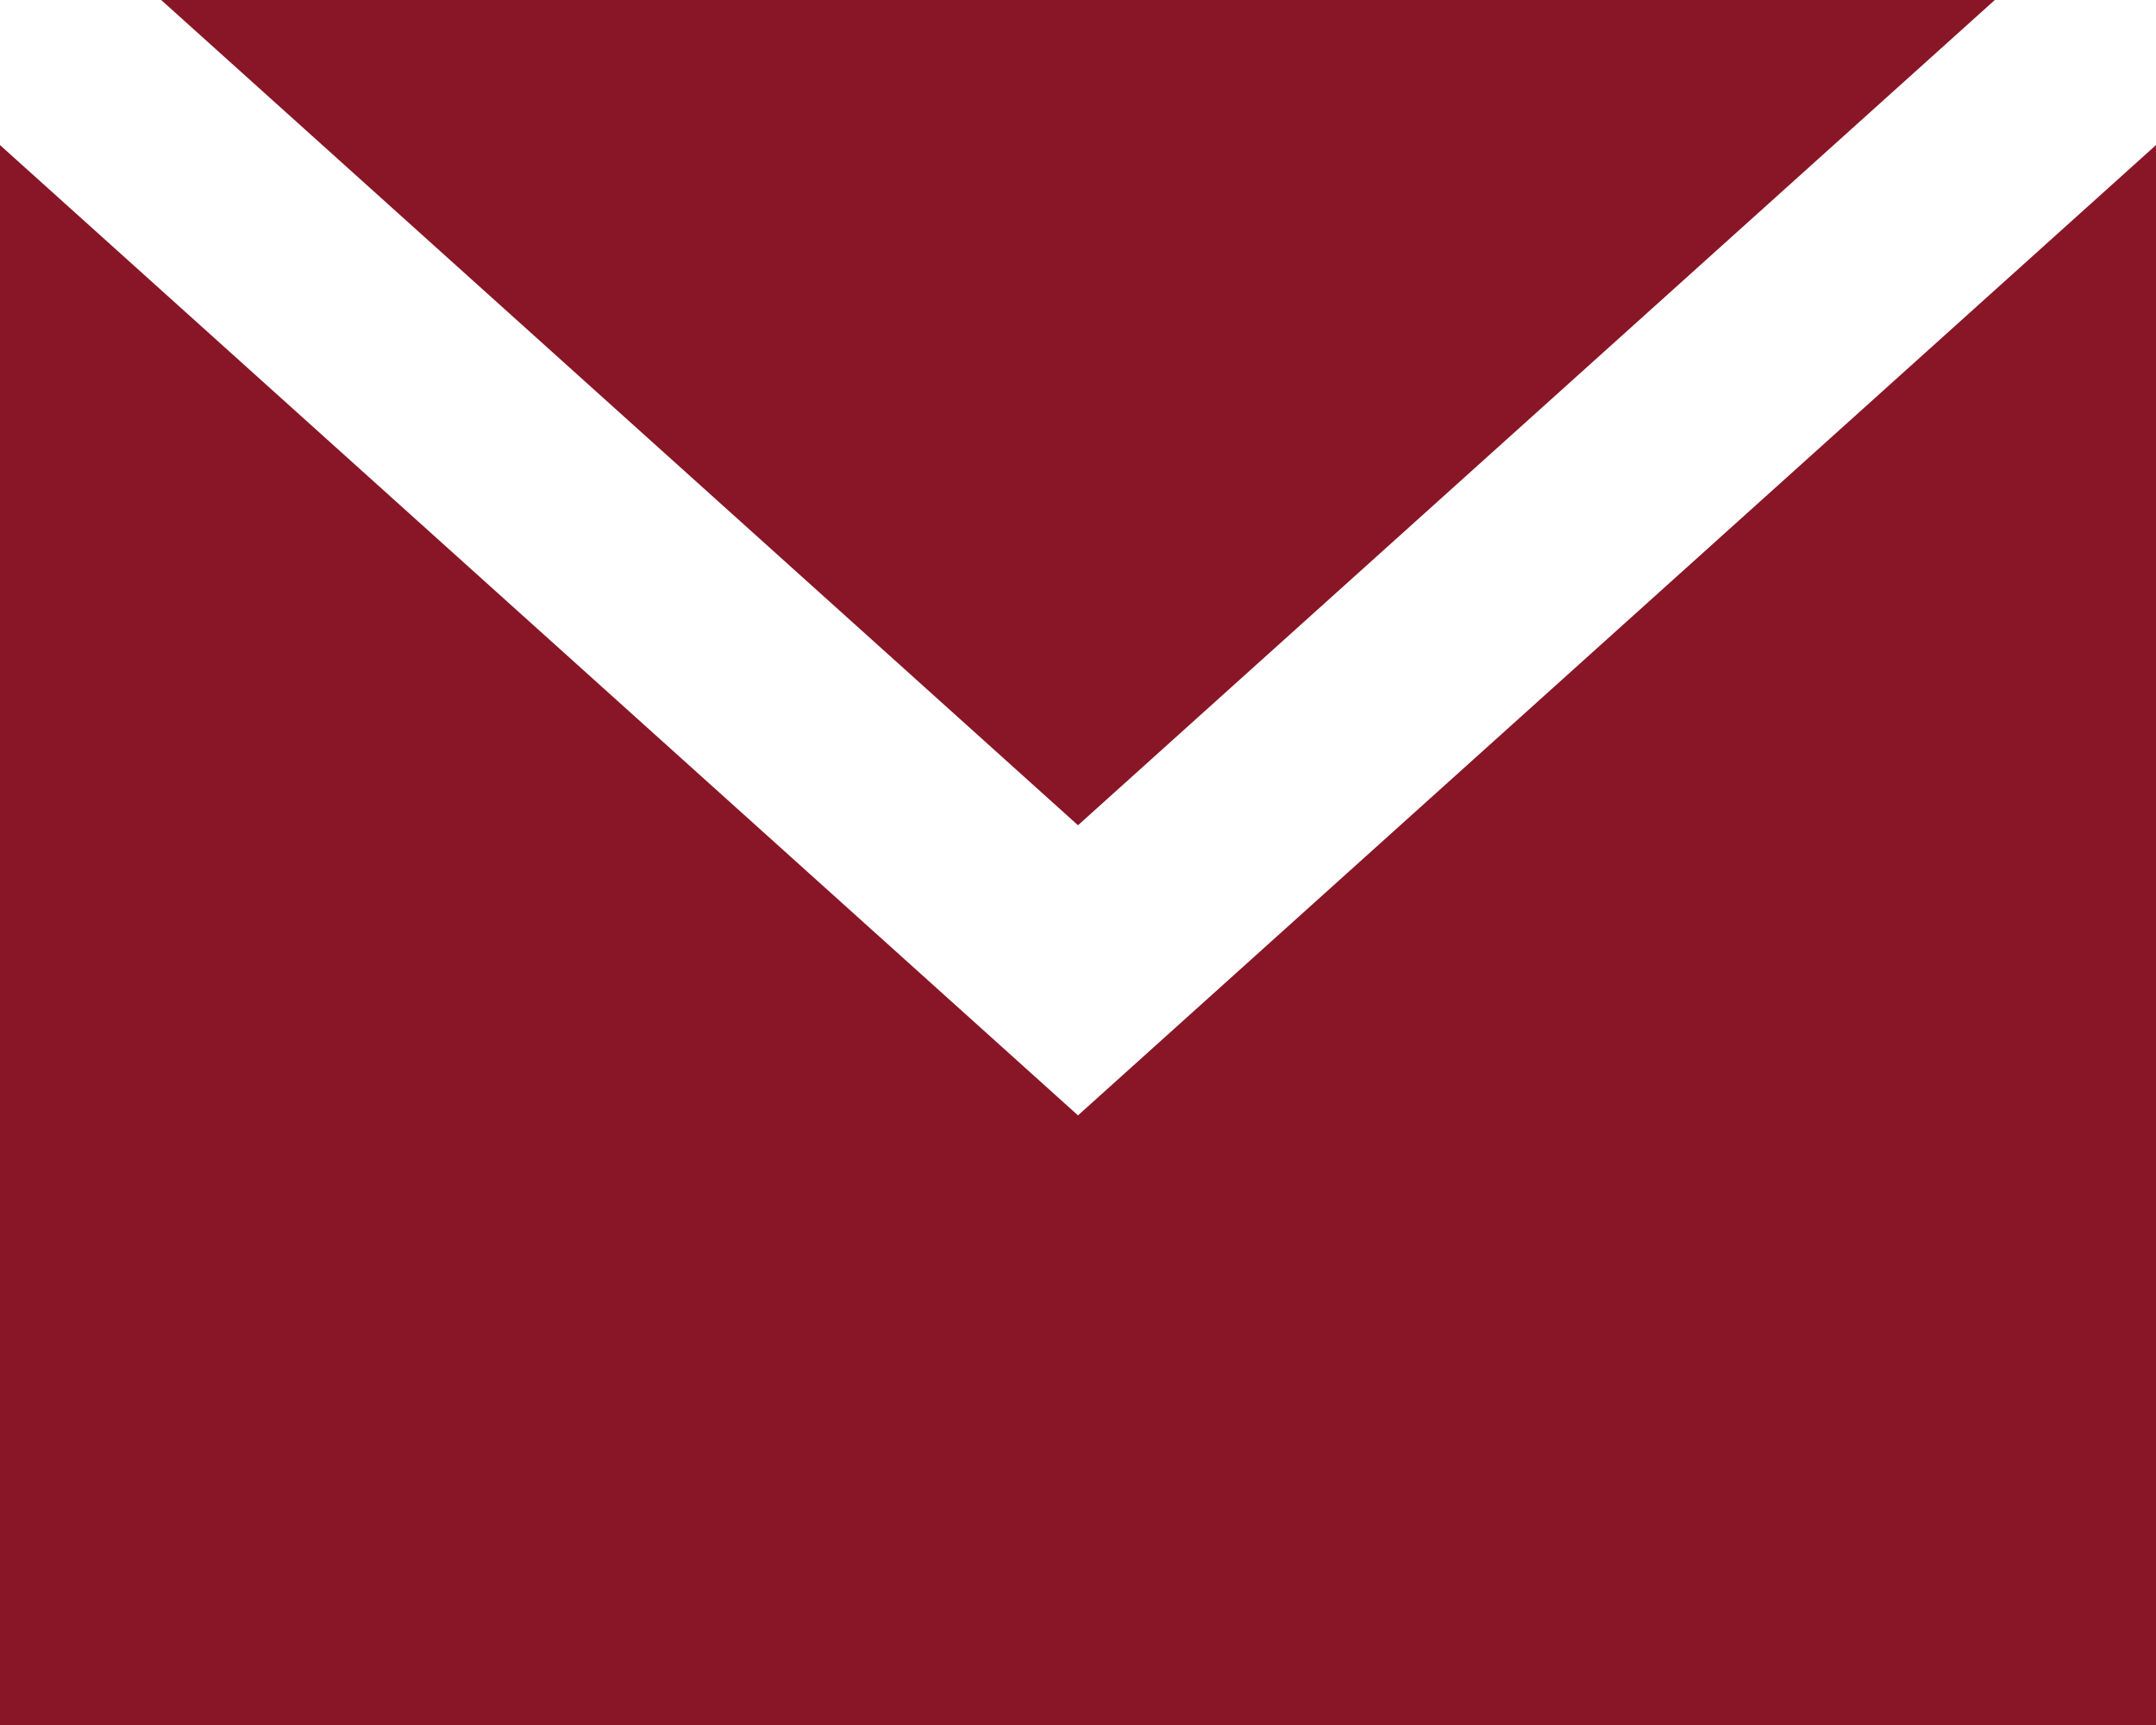 <?xml version="1.0" encoding="UTF-8"?>
<svg width="25px" height="20px" viewBox="0 0 25 20" version="1.1" xmlns="http://www.w3.org/2000/svg" xmlns:xlink="http://www.w3.org/1999/xlink">
    <title>FA60CAE6-942B-4132-8385-B4C41710748A</title>
    <g id="Page-1" stroke="none" stroke-width="1" fill="none" fill-rule="evenodd">
        <g id="Blog-Article" transform="translate(-852, -5402)" fill="#881626" fill-rule="nonzero">
            <g id="email-logo" transform="translate(852, 5402)">
                <path d="M0,1.682 L12.5,12.932 L25,1.682 L25,20 L0,20 L0,1.682 Z M23.131,0 L12.5,9.568 L1.869,0 L23.131,0 Z" id="Combined-Shape"></path>
            </g>
        </g>
    </g>
</svg>